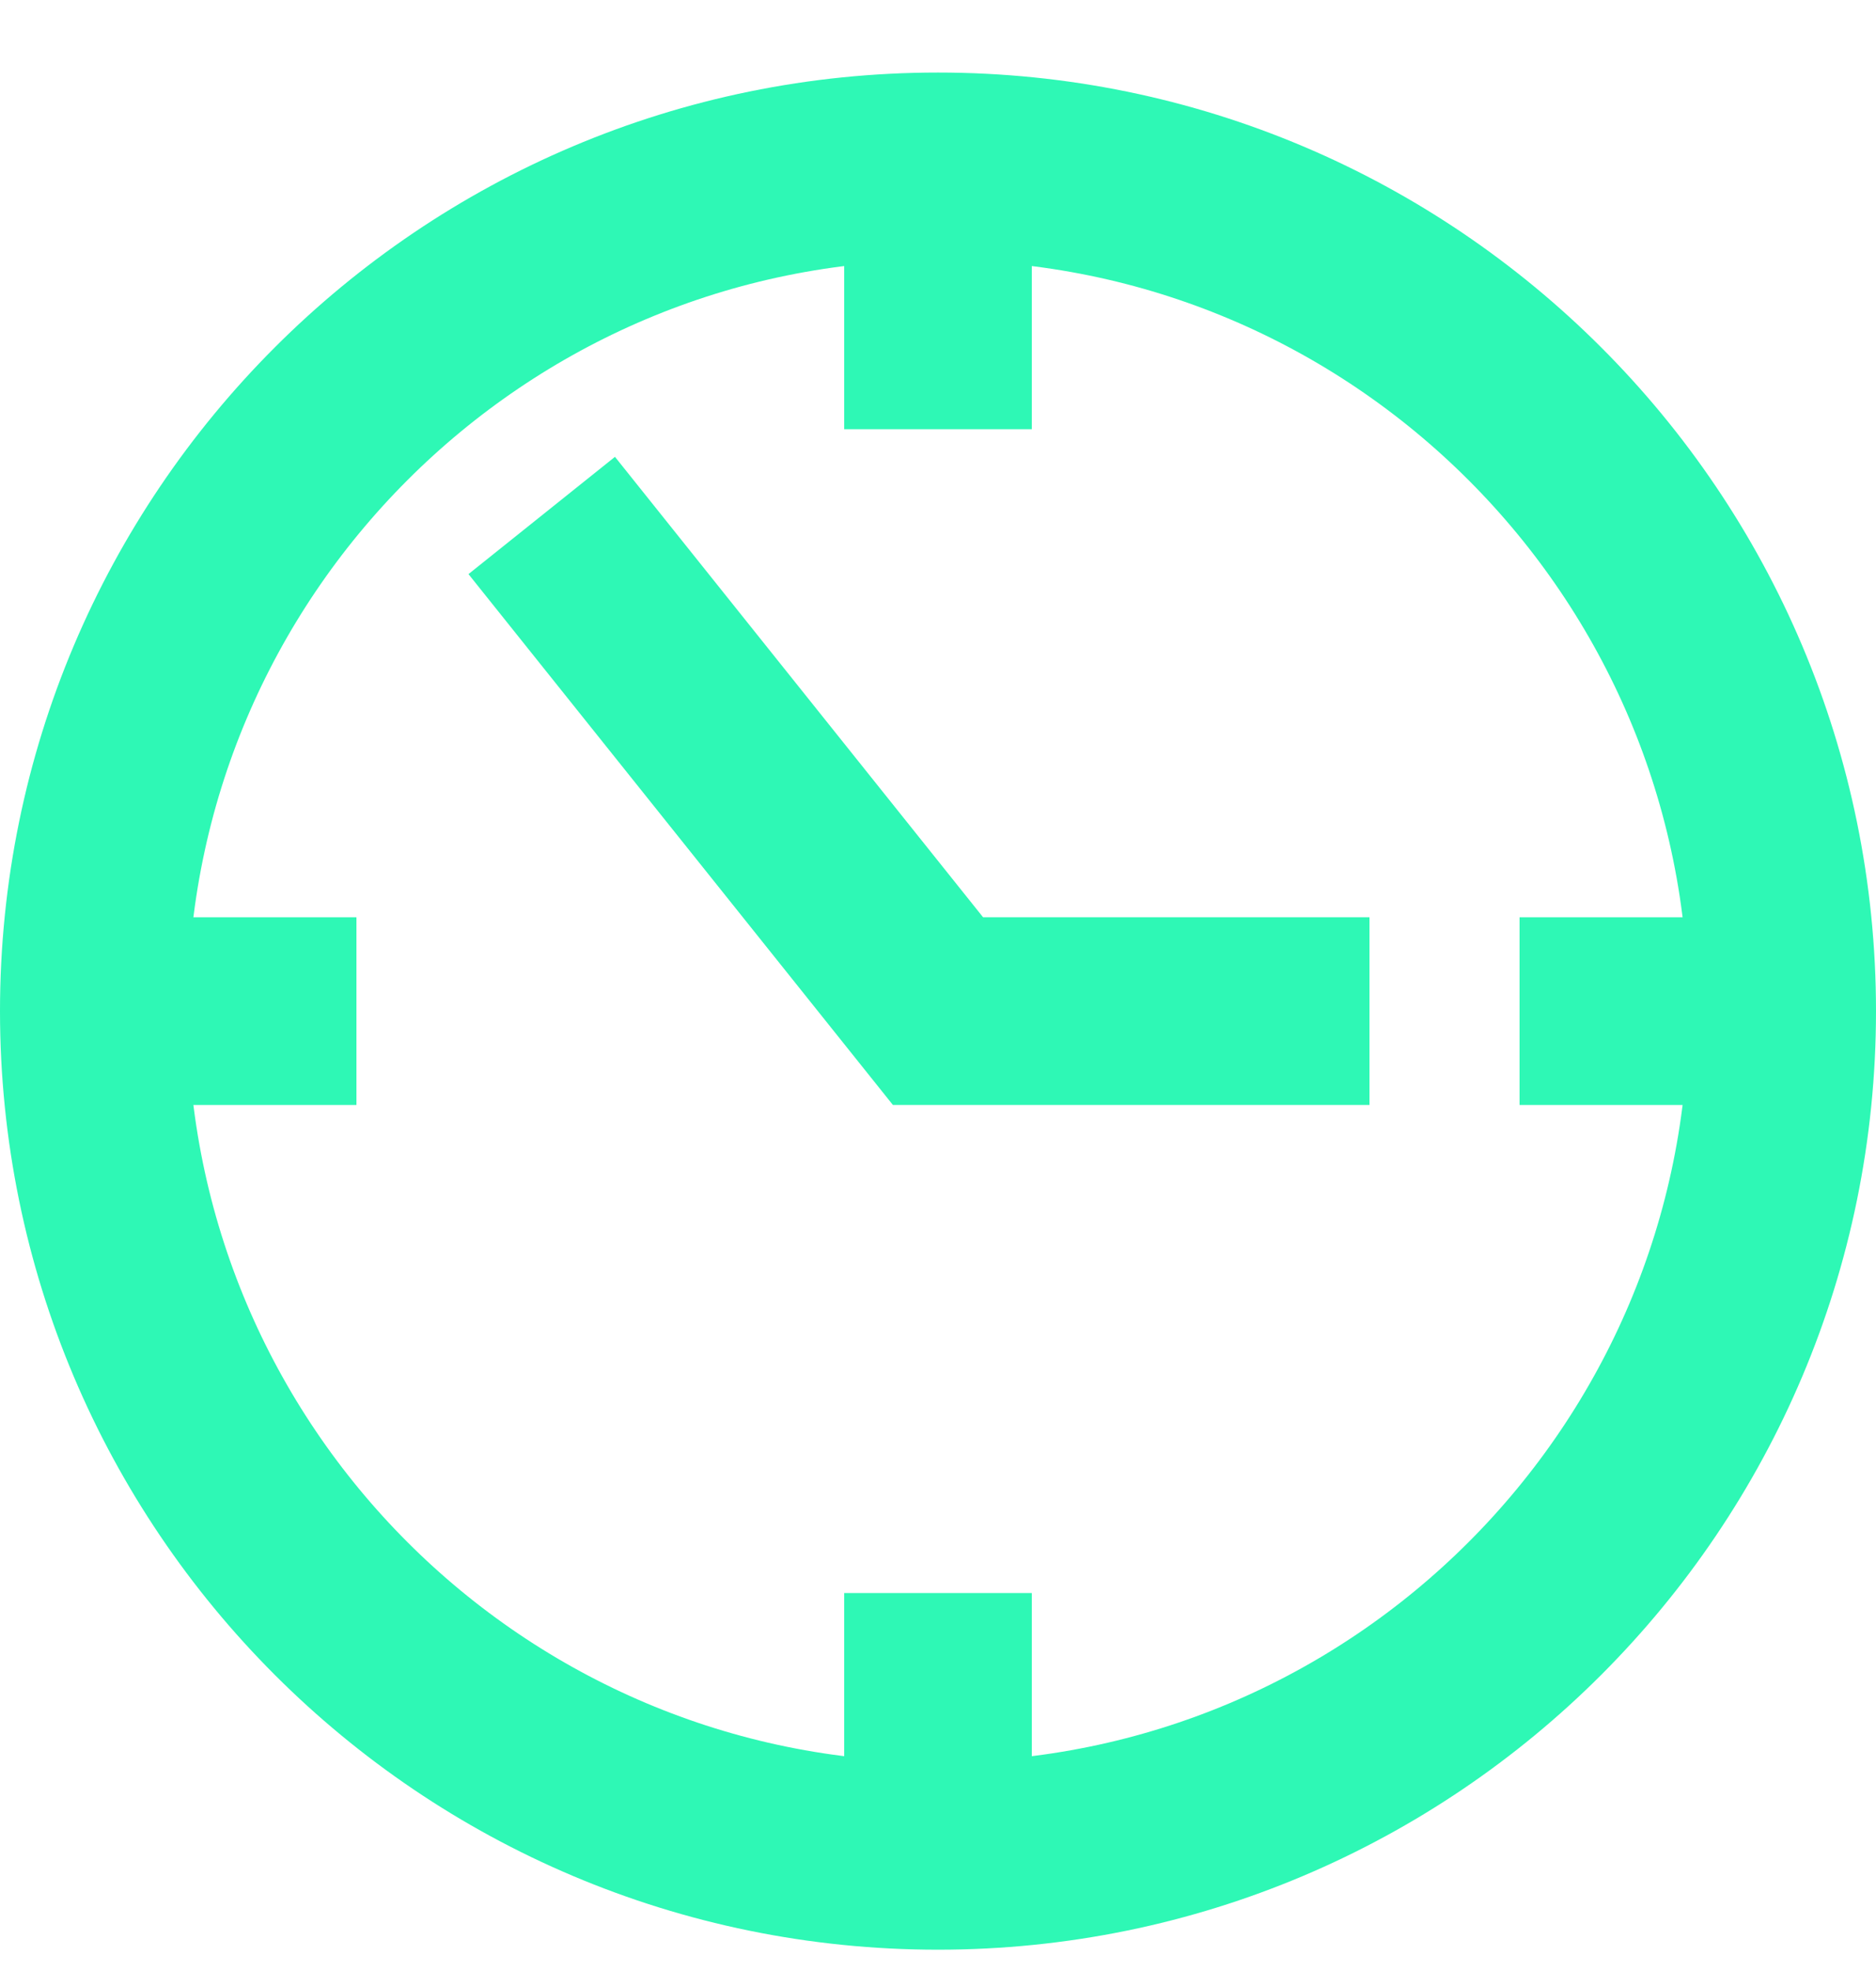 <svg width="20" height="21" viewBox="0 0 20 21" fill="none" xmlns="http://www.w3.org/2000/svg">
<g id="Icon">
<path id="Vector" d="M10 1.998V3.573" stroke="#2EF8B5" stroke-width="2" stroke-miterlimit="10" stroke-linecap="square"/>
<path id="Vector_2" d="M18.775 10.773H17.2" stroke="#2EF8B5" stroke-width="2" stroke-miterlimit="10" stroke-linecap="square"/>
<path id="Vector_3" d="M10 19.548V17.973" stroke="#2EF8B5" stroke-width="2" stroke-miterlimit="10" stroke-linecap="square"/>
<path id="Vector_4" d="M1.225 10.773H2.8" stroke="#2EF8B5" stroke-width="2" stroke-miterlimit="10" stroke-linecap="square"/>
<path id="Vector_5" d="M10 19.773C14.971 19.773 19 15.744 19 10.773C19 5.803 14.971 1.773 10 1.773C5.029 1.773 1 5.803 1 10.773C1 15.744 5.029 19.773 10 19.773Z" stroke="#2EF8B5" stroke-width="2" stroke-miterlimit="10" stroke-linecap="square"/>
<path id="Vector_6" d="M6.4 6.273L10 10.773H13.6" stroke="#2EF8B5" stroke-width="2" stroke-miterlimit="10" stroke-linecap="square"/>
</g>
</svg>
